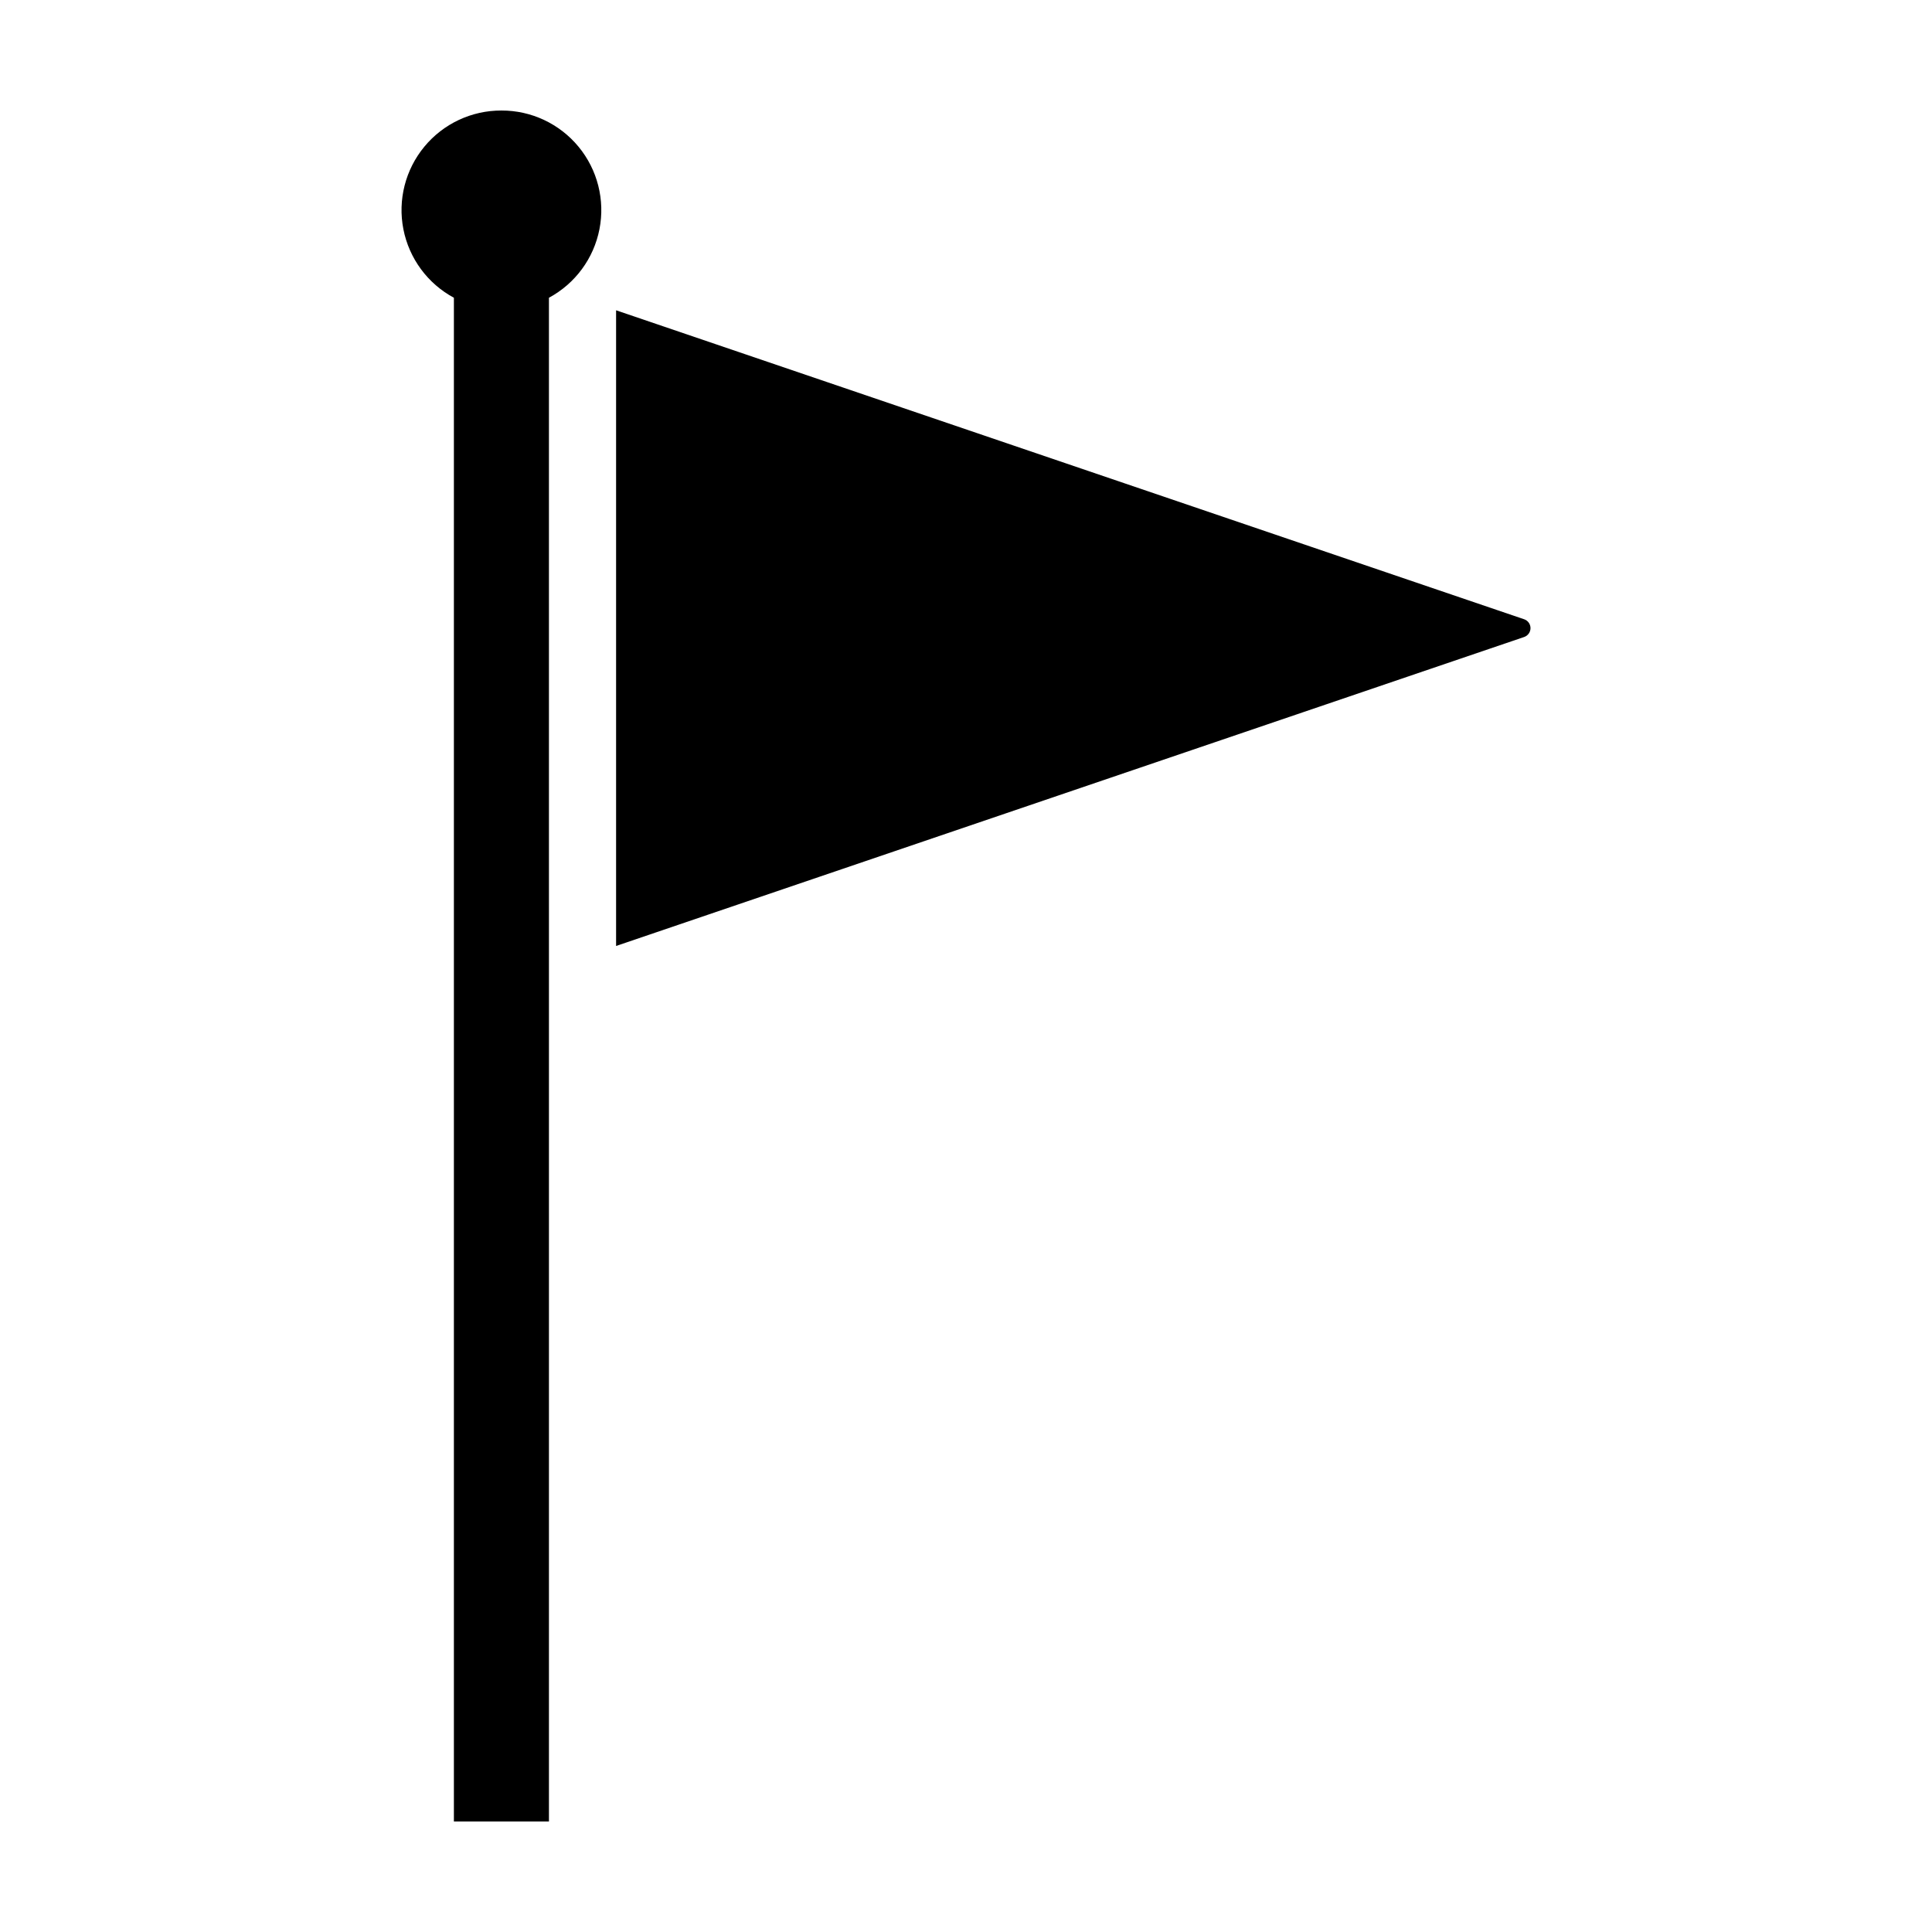<?xml version="1.0" encoding="UTF-8"?>
<!-- Uploaded to: ICON Repo, www.iconrepo.com, Generator: ICON Repo Mixer Tools -->
<svg fill="#000000" width="800px" height="800px" version="1.1" viewBox="144 144 512 512" xmlns="http://www.w3.org/2000/svg">
 <g>
  <path d="m276.88 173.29c-7.898-0.027-15.395 3.488-20.426 9.582-5.031 6.09-7.07 14.113-5.555 21.867 1.52 7.754 6.43 14.422 13.387 18.168v403.81h25.191l-0.004-403.81c6.957-3.746 11.871-10.41 13.387-18.164 1.52-7.754-0.52-15.781-5.551-21.871-5.031-6.094-12.527-9.609-20.43-9.582z"/>
  <path d="m547.91 308.11-240.64-81.879v168.46l240.64-81.879c1.008-0.344 1.688-1.289 1.688-2.352s-0.68-2.012-1.688-2.352z"/>
 </g>
</svg>